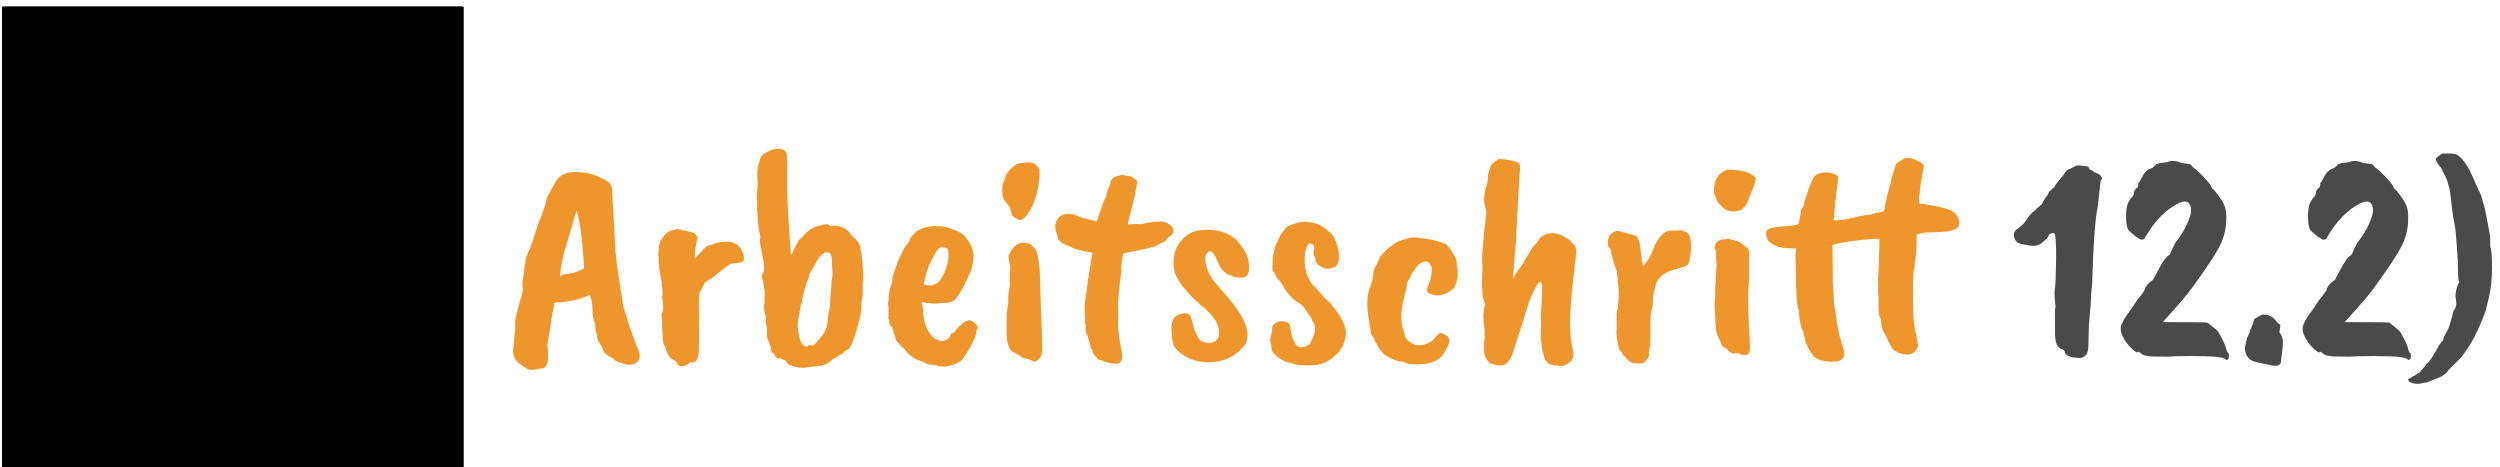 <?xml version="1.0" encoding="utf-8"?>
<!-- Generator: Adobe Illustrator 16.0.4, SVG Export Plug-In . SVG Version: 6.00 Build 0)  -->
<!DOCTYPE svg PUBLIC "-//W3C//DTD SVG 1.1//EN" "http://www.w3.org/Graphics/SVG/1.1/DTD/svg11.dtd">
<svg version="1.1" id="Ebene_1" xmlns:serif="http://www.serif.com/"
	 xmlns="http://www.w3.org/2000/svg" xmlns:xlink="http://www.w3.org/1999/xlink" x="0px" y="0px" width="262.125px" height="49px"
	 viewBox="0 0 262.125 49" enable-background="new 0 0 262.125 49" xml:space="preserve">
<g>
	<g>
		<defs>
			<rect id="SVGID_1_" x="0.284" y="0.729" width="48.271" height="48.271"/>
		</defs>
		<clipPath id="SVGID_2_">
			<use xlink:href="#SVGID_1_"  overflow="visible"/>
		</clipPath>
		<g clip-path="url(#SVGID_2_)">
			<g>
				<defs>
					<rect id="SVGID_3_" x="0.284" y="0.729" width="48.271" height="48.271"/>
				</defs>
				<defs>
					<rect id="SVGID_4_" x="0.284" y="0.729" width="48.271" height="48.271"/>
				</defs>
				<defs>
					<rect id="SVGID_5_" x="0.284" y="0.729" width="48.271" height="48.271"/>
				</defs>
				<defs>
					<rect id="SVGID_6_" x="0.284" y="0.729" width="48.271" height="48.271"/>
				</defs>
				<defs>
					<rect id="SVGID_7_" x="0.284" y="0.729" width="48.271" height="48.271"/>
				</defs>
				<defs>
					<rect id="SVGID_8_" x="0.284" y="0.729" width="48.271" height="48.271"/>
				</defs>
				<defs>
					<rect id="SVGID_9_" x="0.284" y="0.729" width="48.271" height="48.271"/>
				</defs>
				<defs>
					<rect id="SVGID_10_" x="0.284" y="0.729" width="48.271" height="48.271"/>
				</defs>
				<clipPath id="SVGID_11_">
					<use xlink:href="#SVGID_3_"  overflow="visible"/>
				</clipPath>
				<clipPath id="SVGID_12_" clip-path="url(#SVGID_11_)">
					<use xlink:href="#SVGID_4_"  overflow="visible"/>
				</clipPath>
				<clipPath id="SVGID_13_" clip-path="url(#SVGID_12_)">
					<use xlink:href="#SVGID_5_"  overflow="visible"/>
				</clipPath>
				<clipPath id="SVGID_14_" clip-path="url(#SVGID_13_)">
					<use xlink:href="#SVGID_6_"  overflow="visible"/>
				</clipPath>
				<clipPath id="SVGID_15_" clip-path="url(#SVGID_14_)">
					<use xlink:href="#SVGID_7_"  overflow="visible"/>
				</clipPath>
				<clipPath id="SVGID_16_" clip-path="url(#SVGID_15_)">
					<use xlink:href="#SVGID_8_"  overflow="visible"/>
				</clipPath>
				<clipPath id="SVGID_17_" clip-path="url(#SVGID_16_)">
					<use xlink:href="#SVGID_9_"  overflow="visible"/>
				</clipPath>
				<clipPath id="SVGID_18_" clip-path="url(#SVGID_17_)">
					<use xlink:href="#SVGID_10_"  overflow="visible"/>
				</clipPath>
				<path clip-path="url(#SVGID_18_)" fill="#EF952D" d="M44.445,40.124c-3.479,1.48-34.391,1.182-39.488,0
					c-2.733-0.637,0-18.198,0-18.198h39.488C44.445,21.927,47.921,38.637,44.445,40.124"/>
				<path clip-path="url(#SVGID_18_)" fill="#EF952D" d="M44.445,26.591c-0.374,0.512-0.35,1.314,0.052,1.792
					c0.404,0.479,1.034,0.448,1.406-0.065l2.306-3.142c0.372-0.515,0.346-1.317-0.057-1.792c-0.399-0.479-1.032-0.451-1.407,0.062
					L44.445,26.591z"/>
				<path clip-path="url(#SVGID_18_)" fill="#EF952D" d="M3.998,28.278c0.405,0.476,1.038,0.448,1.414-0.066
					c0.376-0.514,0.351-1.315-0.053-1.792l-2.471-2.927c-0.399-0.474-1.03-0.446-1.41,0.064c-0.373,0.516-0.35,1.319,0.05,1.794
					L3.998,28.278z"/>
				<path clip-path="url(#SVGID_18_)" fill="#4B4A4A" d="M1.505,20.801c4.916-2.33,2.681-8.655,12.439-11.979
					c1.103-0.219,0.511-1.444-0.187-1.21c-1.116,0.375-4.787-3.069-1.709-4.458c1.574-0.715,2.009-0.735,4.847-1.697
					c2.881-0.978,2.886,4.321,1.737,4.524c-0.952,0.167-0.677,1.48,0.289,1.178c8.781-2.756,14.06,3.425,17.316,2.337
					c1.417-0.474,2.705,1.96,0.862,2.578C35.688,12.545,2.851,23.241,2.483,23.487C0.682,24.709-0.704,21.85,1.505,20.801"/>
				<path clip-path="url(#SVGID_18_)" fill="#4A4A4A" d="M27.528,17.022c0.787-0.938-9.729,11.688-0.106,17.28
					C27.952,34.608,16.013,30.795,27.528,17.022"/>
				<path clip-path="url(#SVGID_18_)" fill="#4A4A4A" d="M35.38,17.021c2.93,4.131,7.339,11.96-0.137,17.135
					c-5.545,3.842-4.31,10.803-4.31,10.803c-2.39-12.693,7.708-9.953,7.721-17.805C38.661,22.017,35.38,17.021,35.38,17.021"/>
				<path clip-path="url(#SVGID_18_)" fill="#4A4A4A" d="M23.513,48.421c-0.848,0.706,6.705-4.479,13.436-2.391
					C37.53,46.21,30.566,42.54,23.513,48.421"/>
				
					<path clip-path="url(#SVGID_18_)" fill="none" stroke="#4A4A4A" stroke-width="0.577" stroke-linecap="round" stroke-linejoin="round" d="
					M27.785,32.726c0,0,0.05-0.055,0.061-0.033c0.014,0.023,0.971,0.112,0.982,0.133c0.413,0.717,7.047-4.127,7.071-4.08
					c0,0-6.816,4.406-6.646,4.703c0.09,0.155,6.428-3.711,6.428-3.711s-5.172,3.868-5.168,3.873c0.052,0.088,4.37-2.891,4.527-2.613
					c0.023,0.037-4.132,2.723-4.124,2.738c0.052,0.094,4.127-2.518,4.183-2.418c0.042,0.071-2.492,2.074-2.405,2.227
					c0,0,1.138-0.758,1.18-0.684"/>
			</g>
		</g>
	</g>
	<g>
		<path fill="#EE962C" d="M54.766,29.726l0.186-1.359c0-0.269,0.041-0.535,0.124-0.805c0-0.35,0.175-0.876,0.525-1.576
			c0-0.041,0.093-0.31,0.278-0.804c0-0.041,0.196-0.649,0.587-1.823l0.371-0.896c0-0.082,0.051-0.242,0.154-0.479
			c0.103-0.238,0.18-0.475,0.232-0.712c0.051-0.237,0.119-0.468,0.201-0.694c0.288-0.558,0.546-1.031,0.773-1.422
			c0.433-0.824,1.236-1.195,2.411-1.113l0.99,0.093c0.618,0.165,1.092,0.34,1.422,0.524c0.474,0.187,0.793,0.387,0.958,0.604
			c0.165,0.216,0.237,0.572,0.216,1.066c0.021,0.248,0.082,1.318,0.186,3.215c0.103,1.896,0.155,2.855,0.155,2.875l0.154,1.328
			c0,0.125,0.227,1.607,0.68,4.453l0.68,2.164c0.412,1.153,0.634,1.758,0.665,1.809c0.031,0.052,0.118,0.273,0.263,0.665
			c0.227,0.68,0.031,1.133-0.587,1.36c-0.557,0.082-0.969,0.029-1.237-0.155c-0.104,0-0.34-0.093-0.711-0.277
			c-0.042-0.104-0.16-0.2-0.355-0.294c-0.196-0.093-0.325-0.17-0.387-0.232c-0.227-0.062-0.433-0.381-0.618-0.957
			c-0.062-0.041-0.175-0.207-0.34-0.496c-0.144-0.287-0.186-0.524-0.124-0.711c-0.145-0.186-0.216-0.565-0.216-1.144
			c-0.186-0.31-0.278-0.793-0.278-1.453c0-0.659-0.104-1.175-0.309-1.546c-1.051,0.475-2.175,0.73-3.37,0.771
			c-0.227,0-0.34,0.043-0.34,0.125c0,0.186-0.062,0.516-0.186,0.988l-0.526,3.401c0.206,1.524,0.021,2.328-0.556,2.411
			c-0.166,0-0.438,0.041-0.819,0.124c-0.382,0.082-0.696,0.01-0.943-0.218c-0.475-0.269-0.81-0.541-1.005-0.818
			c-0.196-0.277-0.284-0.592-0.263-0.943c0.02-0.287,0.072-0.906,0.154-1.854c0.041-0.041,0.057-0.273,0.046-0.695
			c-0.011-0.423,0.016-0.747,0.077-0.975l0.495-1.916c0.062-0.042,0.144-0.352,0.247-0.928c-0.021-0.041-0.031-0.146-0.031-0.311
			L54.766,29.726z M58.94,28.829c0.041-0.041,0.283-0.088,0.727-0.139c0.443-0.053,0.963-0.232,1.562-0.541
			c0.02,0,0.01-0.248-0.031-0.742c-0.062-0.866-0.113-1.484-0.154-1.854c-0.042-0.495-0.083-0.845-0.124-1.051
			c0-0.392-0.155-1.206-0.464-2.442l-1.36,4.606c-0.289,1.278-0.402,2.062-0.34,2.35L58.94,28.829z"/>
		<path fill="#EE962C" d="M69.111,28.057c0-0.187-0.021-0.401-0.062-0.649V27.19c0.02-0.144,0.01-0.298-0.031-0.464
			c0-0.205,0.02-0.39,0.062-0.556c0-0.412,0.051-0.68,0.155-0.803c0-0.104,0.144-0.34,0.433-0.711
			c0.082-0.082,0.237-0.217,0.464-0.402c0.33-0.104,0.557-0.165,0.68-0.186c0.082-0.082,0.36-0.052,0.835,0.092
			c0.206,0.021,0.525,0.094,0.958,0.218c0.144,0.042,0.33,0.206,0.557,0.495c-0.042,0.082-0.108,0.386-0.201,0.912
			c-0.093,0.524-0.129,0.953-0.108,1.283c0.124-0.104,0.34-0.319,0.649-0.649s0.474-0.505,0.495-0.526
			c0.536-0.247,1.061-0.422,1.577-0.525c0.742-0.062,1.226-0.01,1.453,0.154c0.186,0.062,0.329,0.155,0.433,0.278
			c0.186,0.166,0.34,0.449,0.464,0.851s0.113,0.653-0.031,0.758c-0.124,0.104-0.537,0.186-1.237,0.246
			c-0.042,0-0.186,0.084-0.433,0.248l-1.607,1.268c-0.33,0.166-0.557,0.31-0.68,0.434l-0.587,1.082
			c-0.021,0.041-0.042,0.309-0.062,0.805c-0.021,0.494-0.021,0.85,0,1.065s0.021,0.912,0,2.087v1.329c0,0.722-0.01,1.14-0.031,1.252
			c-0.021,0.113-0.104,0.313-0.248,0.604c-0.062,0.103-0.258,0.154-0.587,0.154c-0.804,0.598-1.319,0.565-1.545-0.094l-0.402-0.247
			c-0.165-0.083-0.268-0.187-0.309-0.31c-0.165-0.228-0.247-0.36-0.247-0.401l-0.124-0.433l-0.185-0.371
			c-0.062-0.021-0.114-0.418-0.155-1.19c-0.042-0.772-0.062-1.247-0.062-1.423c0-0.175-0.021-0.365-0.062-0.57
			c0.144-0.146,0.211-0.393,0.201-0.742c-0.01-0.351-0.036-0.623-0.077-0.819c-0.042-0.195-0.042-0.319,0-0.371
			c0.041-0.051,0.031-0.335-0.031-0.851c-0.062-0.082-0.073-0.236-0.031-0.463L69.111,28.057z"/>
		<path fill="#EE962C" d="M81.88,15.597c0.371,0.104,0.577,0.311,0.618,0.619c0.062,0.763,0.072,1.329,0.031,1.7v1.515
			c-0.021,0.165,0.016,1.118,0.108,2.86c0.092,1.741,0.19,3.188,0.293,4.343l0.093,0.031c0.227-0.536,0.376-0.854,0.449-0.959
			c0.072-0.103,0.144-0.236,0.216-0.401c0.072-0.165,0.211-0.298,0.417-0.401c0-0.041,0.108-0.17,0.324-0.387
			c0.217-0.217,0.371-0.355,0.464-0.417c0.093-0.062,0.165-0.108,0.216-0.139c0.051-0.031,0.134-0.067,0.248-0.108
			c0.113-0.041,0.18-0.072,0.201-0.093c0.289-0.082,0.464-0.124,0.526-0.124l0.402-0.124c0.041,0,0.103,0,0.186,0
			c0.103-0.021,0.227,0.042,0.371,0.187c0.103,0.041,0.247,0.03,0.433-0.031c0.371,0,0.711,0.083,1.021,0.248
			c0.309,0.164,0.53,0.354,0.665,0.572c0.134,0.215,0.325,0.406,0.572,0.571c0.021,0.083,0.087,0.181,0.201,0.293
			c0.113,0.114,0.201,0.304,0.263,0.572c0.206,0.886,0.309,2.112,0.309,3.679c-0.042,0.021-0.057,0.094-0.046,0.217
			c0.01,0.123,0.01,0.305,0,0.541c-0.011,0.236-0.015,0.428-0.015,0.571l-0.124,0.835v0.711c-0.042,0.062-0.072,0.268-0.093,0.618
			l-0.433,1.606l-0.433,1.238c0,0.062-0.103,0.268-0.309,0.617c-0.289,0.082-0.525,0.258-0.711,0.525
			c-0.577,0.31-0.948,0.525-1.113,0.648c-0.433,0.434-0.958,0.649-1.577,0.649c-0.083,0-0.371,0.041-0.866,0.123
			c-0.742,0.124-1.36,0.052-1.855-0.216c-0.247,0-0.412-0.146-0.495-0.435c-0.413-0.206-0.639-0.299-0.68-0.276
			c-0.124,0.041-0.242,0.01-0.355-0.094s-0.191-0.228-0.232-0.371c-0.165-0.041-0.278-0.175-0.34-0.401
			c-0.021-0.351-0.104-0.659-0.248-0.929c-0.144-0.268-0.201-0.535-0.17-0.804c0.031-0.268,0.01-0.562-0.062-0.881
			c-0.072-0.319-0.088-0.582-0.046-0.788c-0.103-0.33-0.175-0.689-0.216-1.082v-0.093c0.021-0.146,0.041-0.269,0.062-0.371v-0.495
			c0.041-0.412,0.051-0.68,0.031-0.804c-0.062-0.124-0.093-0.319-0.093-0.587c-0.042-0.041-0.062-0.094-0.062-0.155l-0.031-0.371
			c-0.186-0.187-0.165-0.464,0.062-0.834c0.082-0.124,0.082-0.475,0-1.052l-0.402-2.133c0.02,0,0.031-0.062,0.031-0.186l0.031-0.34
			c-0.206-0.886-0.309-1.771-0.309-2.658c-0.021-0.062-0.031-0.176-0.031-0.341v-0.524c-0.042-0.371-0.036-0.793,0.016-1.269
			c0.051-0.474,0.056-0.969,0.015-1.483c-0.042-0.619,0.031-1.145,0.217-1.578c0.041-0.287,0.124-0.5,0.247-0.633
			c0.124-0.135,0.33-0.273,0.618-0.418C80.963,15.639,81.426,15.536,81.88,15.597z M87.229,27.622c0-0.762-0.114-1.143-0.34-1.143
			c-0.104-0.021-0.237-0.021-0.402,0l-0.402,0.247l0.031,0.031c-0.145,0.146-0.32,0.371-0.525,0.681h0.031
			c-0.206,0.393-0.361,0.659-0.464,0.805c-0.206,0.268-0.309,0.453-0.309,0.556c0,0.104-0.036,0.259-0.108,0.464
			c-0.073,0.207-0.135,0.361-0.186,0.464c-0.052,0.104-0.139,0.397-0.263,0.882s-0.196,0.84-0.216,1.066l-0.124,0.371l-0.279,1.668
			c-0.062,0.186-0.057,0.516,0.016,0.988c0.072,0.476,0.149,0.826,0.232,1.053c0.227,0.392,0.453,0.598,0.68,0.617
			c0.144-0.123,0.257-0.194,0.34-0.217c0.021,0.043,0.093,0.062,0.216,0.062c0.124,0,0.217-0.031,0.278-0.093h-0.031
			c0.474-0.517,0.814-0.929,1.02-1.237s0.33-0.793,0.371-1.453l0.093-0.711c0.103-0.309,0.155-0.669,0.155-1.082l0.154-2.195
			c0.103-0.515,0.124-0.927,0.062-1.235v-0.154L87.229,27.622z"/>
		<path fill="#EE962C" d="M99.316,31.735l-1.143,0.092c-0.639,0-1.144-0.062-1.515-0.186l0.093,0.588
			c0.062,1.711,0.536,2.834,1.422,3.369c0.247,0.104,0.453,0.155,0.618,0.155s0.381-0.082,0.649-0.248
			c0.082-0.082,0.154-0.195,0.216-0.34c0.02-0.187,0.124-0.269,0.309-0.247c0.845-1.071,1.484-1.494,1.917-1.268
			c0.433,0.289,0.649,0.516,0.649,0.68c0,0.082-0.051,0.176-0.154,0.277v0.187c0,0.207-0.129,0.577-0.387,1.112
			c-0.258,0.537-0.531,0.989-0.819,1.36c-0.144,0.31-0.33,0.525-0.556,0.649c-0.66,0.412-1.36,0.576-2.103,0.494
			c-0.165-0.021-0.278-0.062-0.34-0.123c-0.166-0.043-0.289-0.053-0.371-0.031l-0.248-0.031c-0.186,0-0.34-0.041-0.463-0.123
			c-0.207-0.124-0.351-0.186-0.433-0.186c-0.536-0.206-0.861-0.361-0.974-0.465c-0.114-0.104-0.212-0.176-0.294-0.217
			c-0.083-0.041-0.278-0.257-0.587-0.648c-0.268-0.227-0.423-0.37-0.464-0.434c-0.124-0.186-0.232-0.318-0.324-0.4
			c-0.093-0.082-0.15-0.268-0.17-0.557c-0.083-0.104-0.124-0.237-0.124-0.402l-0.124-0.247c0-0.144-0.062-0.259-0.186-0.341
			c-0.124-0.123-0.186-0.277-0.186-0.463v-0.248c-0.083-0.041-0.104-0.164-0.062-0.37v-0.804l-0.031-0.278v-0.218
			c-0.021-0.082,0-0.258,0.062-0.524l-0.031-0.278c0.021-0.021,0.051-0.186,0.093-0.494c0.082-0.434,0.175-0.701,0.278-0.805v-0.277
			c0.021-0.062,0.031-0.145,0.031-0.248c0-0.103,0.026-0.217,0.078-0.34c0.051-0.123,0.211-0.588,0.479-1.392l0.495-1.082
			c0.144-0.31,0.371-0.649,0.68-1.021c0.021-0.103,0.103-0.289,0.248-0.557l0.402-0.371c0.124-0.186,0.309-0.318,0.557-0.402
			c0.288-0.144,0.504-0.215,0.649-0.215l0.866-0.125c0.103,0.021,0.175,0.031,0.216,0.031h0.402
			c0.453,0.042,0.824,0.135,1.113,0.278c0.618,0.187,1.071,0.422,1.36,0.711c0.639,0.722,0.958,1.412,0.958,2.071
			c0,0.658-0.104,1.227-0.309,1.699c-0.516,1.176-0.887,1.918-1.113,2.227C100.275,31.396,99.831,31.735,99.316,31.735z
			 M99.409,27.282c0.083-0.309,0.072-0.699-0.031-1.174c-0.145-0.123-0.34-0.186-0.587-0.186c-0.309,0-0.587,0.289-0.835,0.865
			c-0.33,0.494-0.577,1.041-0.742,1.64h-0.031c-0.227,0.865-0.34,1.329-0.34,1.392c0.33,0.082,0.598,0.118,0.804,0.107
			c0.206-0.01,0.443-0.118,0.711-0.324C98.832,29.149,99.182,28.376,99.409,27.282z"/>
		<path fill="#EE962C" d="M106.643,17.175c0.021-0.021,0.216-0.051,0.587-0.094c0.598-0.103,1.015-0.066,1.252,0.109
			c0.237,0.174,0.407,0.365,0.51,0.571c0.041,0.66-0.052,1.515-0.278,2.565c-0.227,0.681-0.422,1.187-0.587,1.516l-0.309,0.463
			c-0.062,0.166-0.196,0.34-0.402,0.525c-0.206,0.187-0.355,0.273-0.448,0.264c-0.093-0.01-0.248-0.082-0.464-0.216
			s-0.345-0.232-0.386-0.294c-0.021-0.062-0.042-0.135-0.062-0.217l-0.155-0.617l-0.618-0.773c-0.124-0.248-0.186-0.494-0.186-0.742
			c-0.062-0.576,0.01-1.02,0.216-1.33c0-0.041,0.031-0.144,0.093-0.309C105.509,18.143,105.922,17.669,106.643,17.175z
			 M105.716,31.056c0-0.186,0.036-0.438,0.108-0.758c0.072-0.32,0.093-0.541,0.062-0.665c-0.031-0.123-0.036-0.474-0.016-1.052
			c0.062-0.246,0.072-0.524,0.031-0.834c-0.144-0.453-0.185-0.783-0.124-0.989c0.062-0.206,0.196-0.437,0.402-0.695
			c0.206-0.258,0.433-0.438,0.68-0.542c0.248-0.103,0.619-0.093,1.113,0.031c0.124,0.062,0.329,0.268,0.618,0.618
			c0.062,0.062,0.139,0.3,0.232,0.711c0.093,0.412,0.155,0.86,0.186,1.345c0.031,0.485,0.057,1.186,0.077,2.104
			c0.02,0.916,0.062,2.144,0.124,3.679c0.062,1.536,0.078,2.489,0.046,2.858c-0.031,0.371-0.165,0.654-0.402,0.852
			c-0.237,0.195-0.443,0.236-0.618,0.124c-0.175-0.114-0.355-0.19-0.541-0.231c-0.33,0-0.619-0.135-0.866-0.401
			c-0.083-0.021-0.278-0.119-0.587-0.294c-0.309-0.176-0.505-0.5-0.587-0.975c-0.104-0.205-0.134-0.875-0.093-2.01v-1.113
			l0.155-1.051V31.056z"/>
		<path fill="#EE962C" d="M110.941,25.058c-0.062-0.311-0.104-0.484-0.124-0.525c-0.104-0.207-0.155-0.392-0.155-0.558
			c0-0.165-0.01-0.247-0.031-0.247c0.041-0.474,0.227-0.83,0.557-1.066c0.329-0.236,0.793-0.293,1.391-0.17l0.989,0.371l1.422,0.34
			l0.711-2.041c0.186-0.33,0.283-0.557,0.294-0.68c0.01-0.123,0.046-0.258,0.108-0.402c0.082-0.288,0.165-0.504,0.248-0.648
			l0.124-0.495c0.144-0.268,0.433-0.442,0.866-0.526c0.247-0.103,0.464-0.103,0.649,0c0.557,0.021,0.979,0.228,1.268,0.619
			c0,0.104-0.031,0.269-0.092,0.496c-0.062,0.227-0.114,0.524-0.155,0.896l-0.773,3.092h0.248l0.772-0.031
			c0.103,0.021,0.217,0.031,0.34,0.031c0.453-0.103,0.804-0.17,1.051-0.201c0.247-0.03,0.412-0.057,0.495-0.077
			c0.062,0.021,0.237,0.021,0.525,0c0.288-0.021,0.587,0.067,0.896,0.264c0.31,0.195,0.464,0.433,0.464,0.711
			c0,0.277-0.196,0.521-0.587,0.727l-0.278,0.371c-0.33,0.124-0.618,0.268-0.866,0.434c-0.289,0.164-1.474,0.442-3.555,0.834
			l-0.216,1.576c0.041,0.104,0.062,0.187,0.062,0.247c-0.144,0.888-0.268,1.989-0.371,3.308c0.02,0.476,0.031,0.795,0.031,0.959
			v0.836c-0.021,0.041-0.031,0.175-0.031,0.4c0,0.516,0.062,1.118,0.185,1.81c0.124,0.69,0.196,1.108,0.217,1.252
			c0.02,0.145,0.031,0.31,0.031,0.495c-0.021,0.351-0.165,0.576-0.433,0.68c-0.66,0-1.217-0.113-1.67-0.34
			c-0.371-0.062-0.536-0.145-0.495-0.247c-0.144-0.104-0.309-0.299-0.495-0.588c0-0.164-0.011-0.257-0.031-0.278
			c-0.145-0.062-0.216-0.227-0.216-0.494c-0.021-0.021-0.042-0.093-0.062-0.217l-0.216-0.771c-0.186-0.248-0.248-0.578-0.186-0.989
			c0-0.082-0.031-0.187-0.093-0.31v-0.217c0-0.165,0.01-0.289,0.031-0.371c-0.103-0.576-0.093-1.263,0.031-2.057
			c0.124-0.793,0.206-1.365,0.247-1.716c-0.042-0.104-0.021-0.236,0.062-0.401c0-0.186,0.041-0.475,0.124-0.865l0.278-1.763
			c-0.124-0.041-0.248-0.062-0.371-0.062c-1.093-0.248-1.659-0.401-1.7-0.465l-0.371-0.216c-0.145,0-0.351-0.077-0.618-0.231
			C111.198,25.383,111.023,25.223,110.941,25.058z"/>
		<path fill="#EE962C" d="M123.896,25.182c0.558-0.68,1.321-1.041,2.292-1.082c1.589-0.062,2.772,0.33,3.543,1.175
			c0.773,0.846,1.186,1.68,1.236,2.504c0.053,0.824-0.158,1.269-0.633,1.33c-0.68,0.021-1.123-0.072-1.33-0.279
			c-0.185,0.021-0.421-0.112-0.71-0.4c-0.125-0.062-0.29-0.299-0.496-0.712l-0.342-0.772c-0.164-0.371-0.372-0.576-0.618-0.617
			c-0.309,0.123-0.465,0.432-0.465,0.927c0.082,0.969,0.547,1.896,1.394,2.782c0.062,0.104,0.228,0.299,0.496,0.586
			c1.628,1.795,2.474,3.236,2.535,4.33c0,0.699-0.145,1.164-0.432,1.391c-0.888,1.052-2.042,1.598-3.465,1.639
			c-1.425,0.041-2.602-0.4-3.531-1.328c-0.248-0.248-0.372-0.484-0.372-0.711c-0.125-0.393-0.167-0.649-0.125-0.773
			c-0.062-0.576-0.062-1.01,0-1.299c0.125-0.659,0.609-1,1.455-1.021c0.31,0,0.507,0.187,0.589,0.558
			c0.268,1.051,0.522,1.74,0.759,2.07s0.624,0.484,1.161,0.465c0.681-0.041,1.007-0.424,0.976-1.146s-0.377-1.392-1.037-2.011
			c-0.208-0.246-0.409-0.438-0.604-0.57c-0.197-0.135-0.326-0.232-0.388-0.294c-0.021-0.062-0.072-0.124-0.154-0.187
			c-0.414-0.328-0.935-0.875-1.565-1.639c-0.63-0.762-0.965-1.475-1.006-2.133C122.978,26.788,123.256,25.862,123.896,25.182z"/>
		<path fill="#EE962C" d="M133.425,28.364c-0.021-0.246-0.011-0.721,0.03-1.422l0.218-1.051l0.618-1.329l0.494-0.618
			c0-0.166,0.535-0.392,1.607-0.681h0.03c0.227-0.021,0.581,0,1.065,0.062c0.484,0.062,0.953,0.264,1.407,0.604
			c0.453,0.34,0.763,0.624,0.929,0.85c0.433,0.866,0.617,1.67,0.557,2.412c0,0.205-0.104,0.453-0.311,0.741
			c-0.021,0.042-0.176,0.104-0.464,0.187s-0.524,0.088-0.711,0.016s-0.401-0.189-0.649-0.355c-0.246-0.164-0.359-0.423-0.34-0.772
			c-0.186-0.205-0.228-0.474-0.123-0.804c0.041-0.246,0.01-0.433-0.094-0.556l-0.371-0.155c-0.123,0.043-0.242,0.228-0.354,0.558
			c-0.113,0.33-0.171,0.731-0.171,1.206c0,0.865,0.218,1.648,0.65,2.35c0.143,0.227,0.391,0.494,0.741,0.805l0.558,0.68l0.803,0.742
			l0.588,0.804c0.145,0.146,0.345,0.459,0.604,0.942c0.258,0.484,0.387,0.918,0.387,1.299c0,0.382-0.113,0.861-0.34,1.438
			l-0.279,0.401c0,0.042-0.112,0.176-0.34,0.401c-0.617,0.619-1.287,1-2.01,1.145h-0.217c-0.658,0.082-1.309,0.072-1.947-0.031
			l-0.957-0.246c-0.104,0-0.218-0.037-0.342-0.108c-0.123-0.072-0.236-0.13-0.34-0.171c-0.475-0.309-0.763-0.557-0.865-0.741
			c-0.104-0.062-0.176-0.351-0.217-0.865c-0.145-0.31-0.113-0.731,0.094-1.269c0-0.31,0.03-0.545,0.092-0.711
			c0.393-0.452,0.896-0.557,1.516-0.31c0.206,0.083,0.311,0.247,0.311,0.495c0,0.062,0.034,0.273,0.107,0.634
			c0.07,0.36,0.189,0.695,0.355,1.005c0.164,0.31,0.391,0.465,0.68,0.465s0.588-0.113,0.896-0.342
			c0.329-0.639,0.494-0.988,0.494-1.051l0.062-0.434c0.041-0.31-0.053-0.629-0.278-0.959c-0.062-0.246-0.206-0.493-0.433-0.741
			l-0.465-0.681l-0.463-0.433c-0.082-0.021-0.341-0.187-0.772-0.495c-0.021-0.062-0.136-0.205-0.341-0.433
			c-0.207-0.228-0.401-0.511-0.588-0.851c-0.186-0.34-0.422-0.645-0.711-0.912C133.807,28.933,133.673,28.696,133.425,28.364z"/>
		<path fill="#EE962C" d="M148.481,38.198l-0.464-0.031c-0.247,0.021-0.566-0.062-0.959-0.247c-0.288,0-0.525-0.052-0.711-0.154
			c-0.206-0.042-0.366-0.104-0.479-0.187c-0.114-0.082-0.26-0.159-0.435-0.231c-0.175-0.071-0.282-0.139-0.323-0.201l-0.496-0.587
			c-0.145-0.288-0.277-0.525-0.4-0.711c-0.104-0.186-0.145-0.299-0.124-0.341c-0.062-0.062-0.175-0.236-0.341-0.524
			c-0.205-1.299-0.33-2.145-0.37-2.535c-0.062-0.929,0.021-1.689,0.247-2.289c0.227-0.597,0.34-0.998,0.34-1.205
			c0-0.516,0.104-0.875,0.311-1.082l0.463-1.021l0.371-0.401c0-0.021,0.228-0.228,0.68-0.619c0.041,0,0.149-0.077,0.326-0.231
			c0.174-0.155,0.504-0.31,0.988-0.464c0.484-0.155,0.768-0.232,0.85-0.232h0.619c0.021,0,0.228,0.031,0.619,0.094
			c0.391,0.062,0.68,0.104,0.864,0.123c0.31,0.043,0.824,0.197,1.546,0.465c0.412,0.392,0.773,0.927,1.082,1.607
			c0.186,1.092,0.206,1.834,0.062,2.227l-0.187,0.587c-0.021,0.124-0.155,0.269-0.401,0.433c-0.517,0.393-1.072,0.567-1.67,0.526
			c-0.557-0.104-0.846-0.269-0.865-0.495c-0.043-0.104,0.031-0.355,0.217-0.758c0.186-0.401,0.277-0.963,0.277-1.686
			c-0.145-0.371-0.33-0.576-0.557-0.617c-0.434-0.021-0.855,0.277-1.268,0.896c-0.125,0.165-0.213,0.306-0.264,0.417
			c-0.052,0.114-0.104,0.217-0.154,0.311c-0.051,0.093-0.066,0.139-0.047,0.139c-0.123,0.145-0.228,0.311-0.31,0.495
			c-0.021,0.145-0.03,0.268-0.03,0.37c0,0.104-0.031,0.248-0.093,0.434c-0.31,1.154-0.464,2.051-0.464,2.689
			c0,0.64,0.104,1.205,0.309,1.701c0.041,0.268,0.094,0.452,0.155,0.556s0.175,0.228,0.341,0.37c0.639,0.558,1.422,0.558,2.35,0
			c0.144-0.103,0.299-0.262,0.464-0.479c0.164-0.217,0.31-0.355,0.433-0.418c0.186,0,0.381,0.083,0.588,0.248
			c0.31,0.082,0.434,0.359,0.371,0.834c-0.123,0.311-0.228,0.525-0.31,0.648c-0.454,1.053-1.423,1.578-2.906,1.578H148.481z"/>
		<path fill="#EE962C" d="M158.961,25.151l-0.34,4.203l0.187-0.433c0.082-0.187,0.381-0.618,0.896-1.3
			c0-0.062,0.319-0.606,0.959-1.637l0.525-0.619l0.278-0.433c0.391-0.309,0.721-0.463,0.989-0.463
			c0.557-0.083,1.154,0.083,1.793,0.495c0.144,0.021,0.328,0.175,0.557,0.463c0.35,0.268,0.505,0.65,0.464,1.145
			c0,0.041-0.011,0.104-0.03,0.186c-0.393,3.216-0.599,5.468-0.619,6.755c-0.021,1.289,0.082,2.365,0.31,3.231
			c0.165,0.721-0.103,1.226-0.804,1.515c-0.187,0.124-0.475,0.144-0.865,0.062c-0.352,0-0.613-0.045-0.788-0.139
			c-0.177-0.093-0.354-0.305-0.541-0.634l-0.155-0.618c-0.082-0.165-0.123-0.393-0.123-0.681l-0.123-0.896
			c0.021-0.041,0.03-0.309,0.03-0.804l0.03-0.805c-0.062-0.287-0.053-0.854,0.031-1.699l0.062-1.33v-0.771
			c0.021-0.062-0.041-0.207-0.187-0.434c-0.535,0.412-1.133,1.793-1.793,4.143l-0.804,2.475c-0.37,1.318-0.772,2.029-1.206,2.133
			l-0.34,0.062c-0.289,0-0.68-0.082-1.175-0.248c-0.392-0.433-0.587-0.864-0.587-1.299c0.041-0.082,0.051-0.175,0.029-0.276
			c-0.062-0.27-0.041-0.64,0.062-1.113c-0.021-0.062-0.031-0.146-0.031-0.247l0.031-0.464c-0.042-0.104-0.083-0.396-0.124-0.882
			c-0.042-0.483-0.042-0.85,0-1.098c-0.042-0.082,0.021-0.36,0.187-0.834c-0.166-0.248-0.258-0.525-0.278-0.836
			c-0.083-0.845-0.108-1.479-0.077-1.9c0.029-0.422,0.046-0.819,0.046-1.19c-0.041-0.37-0.052-0.813-0.03-1.329l0.217-2.504
			l0.217-1.793c0-0.144-0.047-0.365-0.141-0.665c-0.093-0.298-0.117-0.653-0.076-1.065s0.088-0.676,0.14-0.789
			c0.051-0.113,0.128-0.418,0.231-0.912c0-0.412,0.041-0.721,0.123-0.928l0.187-0.557c0.021-0.144,0.288-0.381,0.804-0.711h0.34
			c0.805,0.062,1.393,0.196,1.764,0.402c0.164,0.103,0.205,0.463,0.123,1.082c-0.041,0.865-0.072,1.402-0.094,1.607
			c-0.021,0.206-0.072,1.103-0.154,2.689C159.002,24.049,158.961,24.944,158.961,25.151z"/>
		<path fill="#EE962C" d="M168.639,25.924c-0.145-0.742,0.01-1.257,0.464-1.545c0.228-0.124,0.406-0.181,0.541-0.17
			c0.134,0.011,0.572,0.129,1.313,0.356c0.104,0,0.175,0.021,0.217,0.062c0.041,0,0.104,0.021,0.186,0.062
			c0.186,0,0.278,0.042,0.278,0.124c0.187,0.31,0.299,0.671,0.34,1.082c0.082,0.845,0.187,1.535,0.31,2.071
			c0-0.021,0.011-0.053,0.031-0.094c0.391-0.494,0.598-0.782,0.617-0.865c-0.041-0.041,0.031-0.154,0.217-0.34
			c0.145-0.453,0.247-0.731,0.311-0.834c0-0.104,0.093-0.268,0.277-0.495c0.145-0.288,0.269-0.479,0.371-0.572
			c0.104-0.093,0.186-0.17,0.247-0.231c0.31-0.31,0.722-0.422,1.236-0.34c0.062,0,0.175-0.011,0.34-0.031
			c0.33-0.041,0.526-0.01,0.588,0.093c0.64,0,0.886,0.784,0.742,2.351c-0.083,0.699-0.207,1.103-0.371,1.204
			c-0.165,0.104-0.479,0.218-0.942,0.341c-0.465,0.123-0.789,0.228-0.975,0.31c-0.723,0.31-1.186,0.784-1.393,1.423
			c-0.021,0.227-0.082,0.463-0.186,0.711c-0.041,0.33-0.066,0.525-0.076,0.587c-0.012,0.062-0.017,0.187-0.017,0.371
			c0,0.413-0.062,0.804-0.187,1.175c-0.062,0.393-0.088,1.016-0.076,1.871c0.011,0.855-0.012,1.458-0.062,1.809
			c-0.052,0.352-0.088,0.525-0.107,0.525c0.021,0.104,0.031,0.176,0.031,0.217v0.186c-0.062,0.165-0.259,0.412-0.589,0.742
			l-0.464,0.031c-0.475,0-0.73-0.031-0.771-0.094c-0.207-0.083-0.361-0.206-0.465-0.371c-0.123-0.021-0.186-0.104-0.186-0.247
			c-0.186-0.042-0.299-0.165-0.34-0.37c-0.229-0.248-0.34-0.412-0.34-0.496c-0.229-0.783-0.311-1.463-0.248-2.039v-1.578
			c0.041-0.123,0.062-0.194,0.062-0.217V32.42c0.123-0.124,0.144-0.206,0.062-0.248v-0.251c0.021-0.021,0.037-0.094,0.047-0.217
			c0.011-0.123,0.025-0.34,0.047-0.648c0.041-0.268-0.031-1.175-0.217-2.721c-0.082-0.082-0.228-0.506-0.434-1.268
			c0-0.125-0.041-0.269-0.123-0.435v-0.278c-0.082-0.246-0.154-0.375-0.217-0.387C168.67,25.96,168.639,25.944,168.639,25.924z"/>
		<path fill="#EE962C" d="M181.19,17.793c1.382,0,2.351,0.278,2.906,0.835c0,0.351-0.237,1.062-0.711,2.133
			c-0.083,0.352-0.218,0.629-0.401,0.835l-0.402,0.401c-0.104,0.062-0.207,0.094-0.31,0.094c-0.741,0.186-1.319,0.042-1.731-0.434
			c-0.082-0.123-0.18-0.217-0.293-0.277c-0.113-0.062-0.201-0.248-0.264-0.557c-0.186-0.269-0.277-0.475-0.277-0.619
			c-0.041-1.277,0.422-2.082,1.392-2.411H181.19z M180.943,25.089c0.205-0.104,0.689,0,1.453,0.309
			c0.082,0.083,0.205,0.165,0.37,0.248l0.495,0.402c0.082,0.082,0.124,0.216,0.124,0.4v2.721c0,0.412-0.021,0.783-0.062,1.113v0.186
			c-0.062,0.846-0.012,2.752,0.154,5.72c0.062,0.577-0.072,0.929-0.402,1.052c-0.351,0-0.576-0.053-0.68-0.154
			c-0.083-0.041-0.154-0.062-0.217-0.062h-0.217l-0.186,0.062c-0.062,0-0.176-0.047-0.341-0.139
			c-0.165-0.094-0.272-0.19-0.323-0.295c-0.053-0.104-0.141-0.164-0.264-0.186c-0.229-0.082-0.352-0.237-0.371-0.464
			c-0.289-0.558-0.438-0.886-0.447-0.989c-0.012-0.104-0.047-0.217-0.108-0.34l-0.154-2.689c0-0.31,0.021-0.547,0.062-0.712V30.53
			c0.021-0.228,0.041-0.645,0.062-1.252s0.053-1.099,0.094-1.47c-0.041-0.534-0.062-0.896-0.062-1.082
			c0-0.186,0.01-0.319,0.031-0.401c-0.229-0.227-0.217-0.535,0.029-0.928c0.268-0.205,0.525-0.309,0.773-0.309H180.943z"/>
		<path fill="#EE962C" d="M201.256,21.348c0.186,0,0.648,0.067,1.391,0.201s1.299,0.278,1.67,0.433s0.607,0.289,0.711,0.402
			c0.104,0.113,0.207,0.283,0.311,0.51c0.123,0.413,0.117,0.711-0.016,0.897c-0.136,0.185-0.47,0.34-1.006,0.463
			c-0.906,0.083-1.711,0.124-2.41,0.124l-0.929,0.186c-0.021,0.289-0.03,0.711-0.03,1.268l-0.031,0.402v0.248l-0.186,1.545
			c-0.104,0.205-0.154,0.942-0.154,2.211c0,1.268,0.01,2.139,0.03,2.611c0.041,0.969,0.154,1.771,0.341,2.411
			c0.062,0.413,0.123,0.742,0.186,0.989c-0.227,0.617-0.608,0.928-1.145,0.928c-0.535,0-1.031-0.175-1.483-0.525l-0.401-0.588
			c0.041,0.021,0.082,0.062,0.123,0.124c-0.227-0.351-0.359-0.618-0.4-0.804l-0.465-0.866l-0.217-1.205
			c-0.104-0.104-0.165-0.442-0.186-1.021v-0.896c0-0.474-0.021-0.793-0.062-0.959c0.041-0.041,0.041-0.412,0-1.111l0.062-0.742
			c0-0.082,0.021-0.393,0.062-0.928c-0.021-0.021-0.03-0.207-0.03-0.558l0.062-1.358v-0.711c-0.494,0-1.205,0.051-2.134,0.154
			c-1.34,0.165-2.268,0.33-2.781,0.495v0.772l0.029,2.535v0.711l0.094,1.299c0,0.66,0.072,1.277,0.217,1.854l0.123,0.989
			l0.248,1.268l0.525,1.793c0.021,0.352-0.062,0.607-0.248,0.773c-0.186,0.164-0.506,0.247-0.959,0.247
			c-1.092,0-1.812-0.247-2.164-0.742c0-0.124-0.062-0.194-0.186-0.217c-0.041-0.062-0.072-0.123-0.093-0.187
			c-0.041-0.123-0.134-0.328-0.278-0.617s-0.216-0.547-0.216-0.772c-0.083-0.124-0.135-0.33-0.155-0.618
			c-0.186-0.206-0.34-0.824-0.463-1.855v-0.4c-0.104-0.104-0.182-0.531-0.232-1.283s-0.076-1.314-0.076-1.686v-1.021l-0.031-0.989
			v-0.217c-0.041-0.392-0.021-0.813,0.062-1.267h-0.278c-0.476,0-0.784-0.021-0.929-0.062c-0.494,0-0.918-0.134-1.268-0.401
			c-0.351-0.187-0.525-0.33-0.525-0.433c-0.227-0.558-0.221-0.918,0.016-1.084c0.236-0.164,0.799-0.277,1.686-0.34
			c0.535,0,1.051-0.082,1.547-0.248c0.103-0.556,0.164-0.869,0.186-0.943c0.02-0.071,0.03-0.211,0.03-0.416l0.278-0.525
			c0.062,0,0.092-0.124,0.092-0.371l0.435-1.298c0-0.103,0.082-0.319,0.247-0.649c0.164-0.433,0.318-0.721,0.464-0.865
			c0.144-0.166,0.483-0.278,1.021-0.34c0.598,0,1.082,0.153,1.453,0.463c-0.021,0.021-0.041,0.072-0.062,0.154l-0.311,2.566v0.216
			l-0.029,0.278c0,0.124-0.021,0.246-0.062,0.371v0.217l-0.029,0.247c0,0.207-0.021,0.382-0.062,0.526
			c0.639,0,1.33-0.094,2.072-0.278c0.74-0.187,1.298-0.289,1.669-0.31l1.546-0.371c0.227-1.153,0.359-1.771,0.402-1.854l0.34-1.237
			c0-0.144,0.072-0.433,0.217-0.865c0.145-0.434,0.236-0.742,0.277-0.928c0.104-0.165,0.412-0.381,0.928-0.648
			c0.041-0.062,0.211-0.077,0.512-0.047c0.297,0.031,0.561,0.119,0.787,0.264c0.352,0.104,0.598,0.289,0.742,0.557l-0.402,2.258
			v0.03l-0.031,0.402c0,0.083-0.021,0.227-0.062,0.433v0.031C201.184,20.729,201.195,20.997,201.256,21.348z"/>
	</g>
</g>
<g display="none">
	<path display="inline" fill="#4A4A4A" d="M217.873,37.521l-0.619-0.062c-0.434-0.083-0.692-0.279-0.774-0.589
		c0-0.082-0.083-0.165-0.247-0.247c-0.124,0-0.279-0.108-0.465-0.325s-0.284-0.619-0.294-1.208
		c-0.011-0.588-0.016-1.192-0.016-1.812s0.01-0.96,0.031-1.021c0.062,0,0.062-0.124,0-0.372c-0.083-0.805-0.094-1.357-0.031-1.656
		c0.062-0.299,0.103-1.316,0.124-3.051c0.02-1.733-0.052-2.642-0.217-2.725c-0.021-0.041-0.093-0.046-0.217-0.016
		c-0.124,0.031-0.217,0.078-0.279,0.14c-0.165,0.33-0.269,0.495-0.31,0.495c-0.082,0.083-0.186,0.166-0.31,0.248
		c-0.371,0.434-0.949,0.558-1.734,0.371c-0.557-0.082-0.913-0.195-1.068-0.34c-0.154-0.145-0.253-0.356-0.294-0.635
		s0.072-0.511,0.341-0.697c0.536-0.372,0.918-0.784,1.146-1.239l0.434-0.495l0.341-0.248c0-0.041,0.062-0.113,0.186-0.217
		c0.124-0.103,0.253-0.211,0.388-0.325c0.134-0.113,0.201-0.222,0.201-0.325l0.31-0.496c0.206-0.206,0.31-0.392,0.31-0.558
		c0.021,0,0.093-0.062,0.217-0.186s0.237-0.217,0.341-0.279c0.144-0.289,0.434-0.67,0.867-1.146
		c0.268-0.392,0.407-0.593,0.418-0.604c0.01-0.01,0.051-0.036,0.123-0.078c0.072-0.041,0.171-0.087,0.295-0.139
		c0.124-0.051,0.252-0.119,0.387-0.201c0.134-0.083,0.248-0.129,0.341-0.14c0.093-0.01,0.314,0.005,0.666,0.047
		c0.351,0.042,0.526,0.083,0.526,0.124c0,0.042,0.03,0.108,0.093,0.201c0.062,0.093,0.134,0.14,0.217,0.14
		c0.082,0,0.175,0.073,0.278,0.217c0.082,0,0.269,0.072,0.558,0.217c0.165,0.207,0.258,0.361,0.278,0.464
		c-0.124,0.062-0.186,0.186-0.186,0.372l-0.278,2.539c-0.269,1.157-0.465,3.871-0.589,8.145c-0.083,0.619-0.124,1.109-0.124,1.471
		s-0.041,0.924-0.124,1.688c-0.082,0.764-0.123,1.518-0.123,2.261s-0.021,1.238-0.062,1.486
		C218.781,37.314,218.431,37.583,217.873,37.521z"/>
	<path display="inline" fill="#4A4A4A" d="M225.274,37.335l-0.372-0.062c-0.104,0-0.247-0.078-0.434-0.232
		c-0.186-0.155-0.294-0.196-0.325-0.124c-0.03,0.072-0.139,0.036-0.325-0.108c-0.475-0.351-0.872-0.825-1.191-1.425
		c-0.32-0.599-0.356-1.104-0.108-1.517c0.103-0.269,0.319-0.625,0.65-1.068c0.329-0.444,0.546-0.759,0.649-0.945
		c0.104-0.186,0.289-0.438,0.558-0.758s0.444-0.583,0.526-0.79c0.083-0.33,0.361-0.65,0.836-0.96
		c0.124-0.248,0.228-0.438,0.311-0.573c0.082-0.134,0.164-0.283,0.247-0.448c0.248-0.475,0.407-0.759,0.48-0.852
		c0.072-0.093,0.139-0.191,0.201-0.295c0.103-0.144,0.289-0.319,0.558-0.526c0.062-0.206,0.159-0.438,0.294-0.696
		c0.134-0.258,0.222-0.429,0.263-0.511c0.743-0.909,1.28-1.91,1.61-3.004c0.082-0.454,0.031-0.815-0.154-1.084
		c-0.187-0.268-0.526-0.299-1.022-0.093c-1.424,0.661-2.663,1.931-3.716,3.809c-0.228,0.104-0.434,0.062-0.619-0.124
		c-0.165-0.062-0.372-0.217-0.619-0.465c-0.269-0.165-0.444-0.372-0.526-0.619c-0.083-0.248-0.124-0.676-0.124-1.285
		c0-0.608,0.082-1.068,0.248-1.378c0.165-0.31,0.299-0.496,0.402-0.557c0.124-0.124,0.186-0.31,0.186-0.558
		c0.124-0.248,0.248-0.392,0.372-0.434c0.082-0.227,0.103-0.372,0.062-0.434l0.186-0.248l0.372-0.681
		c0.247-0.372,0.558-0.599,0.929-0.681c0.082-0.083,0.155-0.15,0.217-0.202c0.062-0.051,0.134-0.118,0.217-0.201
		c0.082,0,0.206-0.041,0.371-0.124c0.165,0,0.434-0.031,0.806-0.093c0.082-0.082,0.278-0.119,0.588-0.108
		c0.31,0.011,0.568,0.078,0.774,0.201c0.372,0.042,0.614,0.073,0.728,0.093s0.19,0.031,0.232,0.031c0.041,0,0.155,0.114,0.341,0.341
		l0.31,0.248c0.041,0,0.294,0.243,0.759,0.728c0.464,0.485,0.732,0.816,0.805,0.991s0.155,0.294,0.248,0.356s0.273,0.279,0.542,0.65
		c0.268,0.372,0.443,0.65,0.526,0.836c0.248,0.475,0.335,1.167,0.263,2.075c-0.072,0.909-0.335,1.776-0.789,2.601
		c-0.454,0.826-1.362,2.188-2.726,4.088c-0.516,0.723-1.559,1.94-3.127,3.653c3.075,0,4.645,0.021,4.707,0.062
		c0.062,0.041,0.402,0.32,1.021,0.836c0.104,0.124,0.278,0.429,0.526,0.913c0.248,0.485,0.382,0.832,0.402,1.038
		c0.104,0.269,0.176,0.402,0.217,0.402c0.062,0.083,0.083,0.222,0.062,0.418c-0.021,0.196-0.114,0.294-0.279,0.294
		c-0.145-0.165-0.5-0.273-1.068-0.325c-0.567-0.052-1.43-0.077-2.585-0.077c-1.157,0-1.982,0.021-2.478,0.062
		C225.945,37.396,225.274,37.376,225.274,37.335z"/>
	<path display="inline" fill="#4A4A4A" d="M237.164,33h0.031c0.392-0.062,0.784,0.052,1.177,0.341l0.31,0.34
		c0.021,0.083,0.154,0.207,0.402,0.372c0.021,0.062-0.011,0.33-0.093,0.805c0.145,0.104,0.268,0.383,0.371,0.836
		c0.021,0.434-0.052,1.157-0.216,2.168c0.041,0.104,0.01,0.206-0.094,0.31c-0.227,0.228-0.66,0.237-1.3,0.031
		c0,0.021-0.016,0.025-0.047,0.016c-0.031-0.011-0.113-0.031-0.248-0.062c-0.134-0.03-0.237-0.052-0.31-0.062
		c-0.072-0.011-0.325-0.067-0.759-0.171c-0.371-0.145-0.557-0.247-0.557-0.31c-0.228-0.227-0.341-0.412-0.341-0.557
		c-0.124-0.248-0.145-0.537-0.062-0.867c0.083-0.33,0.145-0.599,0.187-0.806l0.278-0.526c0-0.144,0.113-0.453,0.341-0.929
		c0.041-0.268,0.093-0.434,0.154-0.495C236.72,33.228,236.979,33.082,237.164,33z"/>
	<path display="inline" fill="#4A4A4A" d="M246.578,37.676c-0.186,0.082-0.495,0.124-0.929,0.124s-0.94-0.052-1.518-0.155
		c-1.156-0.248-1.91-0.65-2.261-1.208c-0.454-0.743-0.682-1.537-0.682-2.384c-0.082-0.743,0.3-1.115,1.146-1.115
		c0.186,0,0.407,0.062,0.665,0.187c0.259,0.123,0.438,0.237,0.542,0.34c0.124,0.062,0.382,0.114,0.774,0.155
		c1.218,0.165,2.363-0.186,3.438-1.053c0.701-0.516,1.119-0.944,1.254-1.285c0.134-0.341,0.201-0.748,0.201-1.224
		c0-0.475-0.206-0.759-0.619-0.852s-0.852-0.071-1.316,0.062c-0.464,0.135-0.944,0.232-1.439,0.294
		c-0.495,0.186-0.914,0.083-1.254-0.31c-0.341-0.392-0.439-1.115-0.295-2.168c0.083-0.434,0.228-0.753,0.434-0.96
		c0.599-0.206,1.188-0.351,1.766-0.434c0.165-0.02,0.428-0.195,0.789-0.525c0.361-0.331,0.774-0.832,1.239-1.502
		c0.464-0.671,0.624-1.254,0.479-1.75c-0.145-0.496-0.506-0.682-1.084-0.558c-0.413,0.042-0.707,0.088-0.882,0.14
		c-0.176,0.052-0.584,0.222-1.224,0.511c-0.908,0.269-1.554,0.402-1.936,0.402s-0.665-0.124-0.852-0.372
		c-0.516-0.908-0.811-1.568-0.882-1.981c-0.073-0.413-0.037-0.794,0.108-1.146c0.02-0.206,0.087-0.361,0.201-0.464
		c0.113-0.103,0.335-0.144,0.665-0.124c0.207-0.103,0.475-0.103,0.806,0c0.536,0.104,0.897,0.104,1.084,0l0.557-0.186
		c0.413-0.021,0.697-0.108,0.852-0.263c0.155-0.155,0.594-0.211,1.316-0.17l0.495-0.186c0.289-0.041,0.527-0.01,0.713,0.093
		c0.681,0.248,1.207,0.454,1.579,0.619c-0.021,0.062,0.154,0.145,0.526,0.248c0.371,0.31,0.588,0.681,0.65,1.115
		c0.33,0.826,0.572,1.538,0.728,2.137c0.155,0.599,0.149,1.095-0.016,1.486c-0.165,0.393-0.377,0.728-0.635,1.006
		c-0.258,0.279-0.479,0.522-0.666,0.728c-0.289,0.331-0.712,0.723-1.27,1.176c0.558,0.166,0.93,0.424,1.115,0.774
		c0.062,0.021,0.175,0.135,0.341,0.341c0.165,0.206,0.278,0.393,0.34,0.558c0.289,0.413,0.454,0.825,0.496,1.238
		c0.124,0.413,0.211,1.012,0.263,1.796c0.052,0.785-0.108,1.579-0.479,2.385l-0.341,1.021c-0.145,0.517-0.325,0.909-0.542,1.177
		c-0.217,0.269-0.655,0.573-1.316,0.913c-0.66,0.341-1.063,0.522-1.207,0.542C248.022,37.201,247.383,37.469,246.578,37.676z"/>
	<path display="inline" fill="#4A4A4A" d="M258.159,29.531c-0.083-0.062-0.124-0.428-0.124-1.099s-0.041-1.538-0.124-2.602
		c-0.082-1.063-0.139-1.698-0.17-1.904c-0.031-0.206-0.067-0.403-0.108-0.588c-0.104-0.434-0.259-1.589-0.465-3.468l-0.217-0.743
		c-0.062-0.289-0.237-0.67-0.526-1.146c0-0.124-0.119-0.325-0.355-0.604c-0.238-0.279-0.356-0.521-0.356-0.728
		c0-0.083,0.227-0.268,0.682-0.558h0.247c0.041,0,0.19,0,0.449,0c0.258,0,0.49,0.026,0.696,0.078
		c0.207,0.052,0.476,0.273,0.806,0.666c0.33,0.393,0.671,0.991,1.021,1.796l0.589,1.332c-0.021,0-0.011,0.021,0.031,0.062
		c0.144,0.207,0.288,0.62,0.433,1.239l0.187,0.619l0.495,2.601c0.041,0.207,0.062,0.475,0.062,0.805v0.589
		c0.124,0.247,0.187,0.949,0.187,2.105c0,1.321-0.124,2.446-0.372,3.375l-0.217,0.898c-0.062,0.371-0.361,1.146-0.897,2.322
		c-0.537,1.177-1.156,2.178-1.858,3.004l-1.27,1.27c-0.042,0.144-0.269,0.351-0.682,0.619l-1.517,0.619l-0.898,0.155
		c-0.64,0-1.011-0.155-1.114-0.465l1.27-0.743c0-0.042,0.227-0.32,0.681-0.836c0-0.021,0-0.052,0-0.093
		c0.104,0.062,0.372-0.269,0.806-0.991l0.371-0.65c0-0.062,0.165-0.31,0.496-0.743h0.062c0.021-0.021,0.031-0.082,0.031-0.186
		s0.165-0.443,0.495-1.022c0.021,0,0.104-0.236,0.248-0.712c0.144-0.475,0.227-0.784,0.247-0.929s0.042-0.227,0.062-0.248v0.031
		c0.206-0.31,0.31-0.583,0.31-0.82s-0.031-0.48-0.093-0.729C257.757,30.636,257.891,30.109,258.159,29.531z"/>
</g>
<g>
	<path fill="#4A4A4A" d="M217.873,37.521l-0.619-0.062c-0.434-0.083-0.692-0.279-0.774-0.589c0-0.082-0.083-0.165-0.247-0.247
		c-0.124,0-0.279-0.108-0.465-0.325s-0.284-0.619-0.294-1.208c-0.011-0.588-0.016-1.192-0.016-1.812s0.01-0.96,0.031-1.021
		c0.062,0,0.062-0.124,0-0.372c-0.083-0.805-0.094-1.357-0.031-1.656c0.062-0.299,0.103-1.316,0.124-3.051
		c0.02-1.733-0.052-2.642-0.217-2.725c-0.021-0.041-0.093-0.046-0.217-0.016c-0.124,0.031-0.217,0.078-0.279,0.14
		c-0.165,0.33-0.269,0.495-0.31,0.495c-0.082,0.083-0.186,0.166-0.31,0.248c-0.371,0.434-0.949,0.558-1.734,0.371
		c-0.557-0.082-0.913-0.195-1.068-0.34c-0.154-0.145-0.253-0.356-0.294-0.635s0.072-0.511,0.341-0.697
		c0.536-0.372,0.918-0.784,1.146-1.239l0.434-0.495l0.341-0.248c0-0.041,0.062-0.113,0.186-0.217
		c0.124-0.103,0.253-0.211,0.388-0.325c0.134-0.113,0.201-0.222,0.201-0.325l0.31-0.496c0.206-0.206,0.31-0.392,0.31-0.558
		c0.021,0,0.093-0.062,0.217-0.186s0.237-0.217,0.341-0.279c0.144-0.289,0.434-0.67,0.867-1.146
		c0.268-0.392,0.407-0.593,0.418-0.604c0.01-0.01,0.051-0.036,0.123-0.078c0.072-0.041,0.171-0.087,0.295-0.139
		c0.124-0.051,0.252-0.119,0.387-0.201c0.134-0.083,0.248-0.129,0.341-0.14c0.093-0.01,0.314,0.005,0.666,0.047
		c0.351,0.042,0.526,0.083,0.526,0.124c0,0.042,0.03,0.108,0.093,0.201c0.062,0.093,0.134,0.14,0.217,0.14
		c0.082,0,0.175,0.073,0.278,0.217c0.082,0,0.269,0.072,0.558,0.217c0.165,0.207,0.258,0.361,0.278,0.464
		c-0.124,0.062-0.186,0.186-0.186,0.372l-0.278,2.539c-0.269,1.157-0.465,3.871-0.589,8.145c-0.083,0.619-0.124,1.109-0.124,1.471
		s-0.041,0.924-0.124,1.688c-0.082,0.764-0.123,1.518-0.123,2.261s-0.021,1.238-0.062,1.486
		C218.781,37.314,218.431,37.583,217.873,37.521z"/>
	<path fill="#4A4A4A" d="M225.274,37.335l-0.372-0.062c-0.104,0-0.247-0.078-0.434-0.232c-0.186-0.155-0.294-0.196-0.325-0.124
		c-0.03,0.072-0.139,0.036-0.325-0.108c-0.475-0.351-0.872-0.825-1.191-1.425c-0.32-0.599-0.356-1.104-0.108-1.517
		c0.103-0.269,0.319-0.625,0.65-1.068c0.329-0.444,0.546-0.759,0.649-0.945c0.104-0.186,0.289-0.438,0.558-0.758
		s0.444-0.583,0.526-0.79c0.083-0.33,0.361-0.65,0.836-0.96c0.124-0.248,0.228-0.438,0.311-0.573
		c0.082-0.134,0.164-0.283,0.247-0.448c0.248-0.475,0.407-0.759,0.48-0.852c0.072-0.093,0.139-0.191,0.201-0.295
		c0.103-0.144,0.289-0.319,0.558-0.526c0.062-0.206,0.159-0.438,0.294-0.696c0.134-0.258,0.222-0.429,0.263-0.511
		c0.743-0.909,1.28-1.91,1.61-3.004c0.082-0.454,0.031-0.815-0.154-1.084c-0.187-0.268-0.526-0.299-1.022-0.093
		c-1.424,0.661-2.663,1.931-3.716,3.809c-0.228,0.104-0.434,0.062-0.619-0.124c-0.165-0.062-0.372-0.217-0.619-0.465
		c-0.269-0.165-0.444-0.372-0.526-0.619c-0.083-0.248-0.124-0.676-0.124-1.285c0-0.608,0.082-1.068,0.248-1.378
		c0.165-0.31,0.299-0.496,0.402-0.557c0.124-0.124,0.186-0.31,0.186-0.558c0.124-0.248,0.248-0.392,0.372-0.434
		c0.082-0.227,0.103-0.372,0.062-0.434l0.186-0.248l0.372-0.681c0.247-0.372,0.558-0.599,0.929-0.681
		c0.082-0.083,0.155-0.15,0.217-0.202c0.062-0.051,0.134-0.118,0.217-0.201c0.082,0,0.206-0.041,0.371-0.124
		c0.165,0,0.434-0.031,0.806-0.093c0.082-0.082,0.278-0.119,0.588-0.108c0.31,0.011,0.568,0.078,0.774,0.201
		c0.372,0.042,0.614,0.073,0.728,0.093s0.19,0.031,0.232,0.031c0.041,0,0.155,0.114,0.341,0.341l0.31,0.248
		c0.041,0,0.294,0.243,0.759,0.728c0.464,0.485,0.732,0.816,0.805,0.991s0.155,0.294,0.248,0.356s0.273,0.279,0.542,0.65
		c0.268,0.372,0.443,0.65,0.526,0.836c0.248,0.475,0.335,1.167,0.263,2.075c-0.072,0.909-0.335,1.776-0.789,2.601
		c-0.454,0.826-1.362,2.188-2.726,4.088c-0.516,0.723-1.559,1.94-3.127,3.653c3.075,0,4.645,0.021,4.707,0.062
		c0.062,0.041,0.402,0.32,1.021,0.836c0.104,0.124,0.278,0.429,0.526,0.913c0.248,0.485,0.382,0.832,0.402,1.038
		c0.104,0.269,0.176,0.402,0.217,0.402c0.062,0.083,0.083,0.222,0.062,0.418c-0.021,0.196-0.114,0.294-0.279,0.294
		c-0.145-0.165-0.5-0.273-1.068-0.325c-0.567-0.052-1.43-0.077-2.585-0.077c-1.157,0-1.982,0.021-2.478,0.062
		C225.945,37.396,225.274,37.376,225.274,37.335z"/>
	<path fill="#4A4A4A" d="M237.164,33h0.031c0.392-0.062,0.784,0.052,1.177,0.341l0.31,0.34c0.021,0.083,0.154,0.207,0.402,0.372
		c0.021,0.062-0.011,0.33-0.093,0.805c0.145,0.104,0.268,0.383,0.371,0.836c0.021,0.434-0.052,1.157-0.216,2.168
		c0.041,0.104,0.01,0.206-0.094,0.31c-0.227,0.228-0.66,0.237-1.3,0.031c0,0.021-0.016,0.025-0.047,0.016
		c-0.031-0.011-0.113-0.031-0.248-0.062c-0.134-0.03-0.237-0.052-0.31-0.062c-0.072-0.011-0.325-0.067-0.759-0.171
		c-0.371-0.145-0.557-0.247-0.557-0.31c-0.228-0.227-0.341-0.412-0.341-0.557c-0.124-0.248-0.145-0.537-0.062-0.867
		c0.083-0.33,0.145-0.599,0.187-0.806l0.278-0.526c0-0.144,0.113-0.453,0.341-0.929c0.041-0.268,0.093-0.434,0.154-0.495
		C236.72,33.228,236.979,33.082,237.164,33z"/>
	<path fill="#4A4A4A" d="M244.349,37.335l-0.372-0.062c-0.104,0-0.247-0.078-0.434-0.232c-0.186-0.155-0.294-0.196-0.325-0.124
		c-0.03,0.072-0.139,0.036-0.325-0.108c-0.475-0.351-0.872-0.825-1.191-1.425c-0.32-0.599-0.356-1.104-0.108-1.517
		c0.103-0.269,0.319-0.625,0.65-1.068c0.329-0.444,0.546-0.759,0.649-0.945c0.104-0.186,0.289-0.438,0.558-0.758
		s0.444-0.583,0.526-0.79c0.083-0.33,0.361-0.65,0.836-0.96c0.124-0.248,0.228-0.438,0.311-0.573
		c0.082-0.134,0.164-0.283,0.247-0.448c0.248-0.475,0.407-0.759,0.48-0.852c0.072-0.093,0.139-0.191,0.201-0.295
		c0.103-0.144,0.289-0.319,0.558-0.526c0.062-0.206,0.159-0.438,0.294-0.696c0.134-0.258,0.222-0.429,0.263-0.511
		c0.743-0.909,1.28-1.91,1.61-3.004c0.082-0.454,0.031-0.815-0.154-1.084c-0.187-0.268-0.526-0.299-1.022-0.093
		c-1.424,0.661-2.663,1.931-3.716,3.809c-0.228,0.104-0.434,0.062-0.619-0.124c-0.165-0.062-0.372-0.217-0.619-0.465
		c-0.269-0.165-0.444-0.372-0.526-0.619c-0.083-0.248-0.124-0.676-0.124-1.285c0-0.608,0.082-1.068,0.248-1.378
		c0.165-0.31,0.299-0.496,0.402-0.557c0.124-0.124,0.186-0.31,0.186-0.558c0.124-0.248,0.248-0.392,0.372-0.434
		c0.082-0.227,0.103-0.372,0.062-0.434l0.186-0.248l0.372-0.681c0.247-0.372,0.558-0.599,0.929-0.681
		c0.082-0.083,0.155-0.15,0.217-0.202c0.062-0.051,0.134-0.118,0.217-0.201c0.082,0,0.206-0.041,0.371-0.124
		c0.165,0,0.434-0.031,0.806-0.093c0.082-0.082,0.278-0.119,0.588-0.108c0.31,0.011,0.568,0.078,0.774,0.201
		c0.372,0.042,0.614,0.073,0.728,0.093s0.19,0.031,0.232,0.031c0.041,0,0.155,0.114,0.341,0.341l0.31,0.248
		c0.041,0,0.294,0.243,0.759,0.728c0.464,0.485,0.732,0.816,0.805,0.991s0.155,0.294,0.248,0.356s0.273,0.279,0.542,0.65
		c0.268,0.372,0.443,0.65,0.526,0.836c0.248,0.475,0.335,1.167,0.263,2.075c-0.072,0.909-0.335,1.776-0.789,2.601
		c-0.454,0.826-1.362,2.188-2.726,4.088c-0.516,0.723-1.559,1.94-3.127,3.653c3.075,0,4.645,0.021,4.707,0.062
		c0.062,0.041,0.402,0.32,1.021,0.836c0.104,0.124,0.278,0.429,0.526,0.913c0.248,0.485,0.382,0.832,0.402,1.038
		c0.104,0.269,0.176,0.402,0.217,0.402c0.062,0.083,0.083,0.222,0.062,0.418c-0.021,0.196-0.114,0.294-0.279,0.294
		c-0.145-0.165-0.5-0.273-1.068-0.325c-0.567-0.052-1.43-0.077-2.585-0.077c-1.157,0-1.982,0.021-2.478,0.062
		C245.02,37.396,244.349,37.376,244.349,37.335z"/>
	<path fill="#4A4A4A" d="M257.849,29.531c-0.083-0.062-0.124-0.428-0.124-1.099s-0.041-1.538-0.124-2.602
		c-0.082-1.063-0.139-1.698-0.17-1.904c-0.031-0.206-0.067-0.403-0.108-0.588c-0.104-0.434-0.259-1.589-0.465-3.468l-0.217-0.743
		c-0.062-0.289-0.237-0.67-0.526-1.146c0-0.124-0.119-0.325-0.355-0.604c-0.238-0.279-0.356-0.521-0.356-0.728
		c0-0.083,0.227-0.268,0.682-0.558h0.247c0.041,0,0.19,0,0.449,0c0.258,0,0.49,0.026,0.696,0.078
		c0.207,0.052,0.476,0.273,0.806,0.666c0.33,0.393,0.671,0.991,1.021,1.796l0.589,1.332c-0.021,0-0.011,0.021,0.031,0.062
		c0.144,0.207,0.288,0.62,0.433,1.239l0.187,0.619l0.495,2.601c0.041,0.207,0.062,0.475,0.062,0.805v0.589
		c0.124,0.247,0.187,0.949,0.187,2.105c0,1.321-0.124,2.446-0.372,3.375l-0.217,0.898c-0.062,0.371-0.361,1.146-0.897,2.322
		c-0.537,1.177-1.156,2.178-1.858,3.004l-1.27,1.27c-0.042,0.144-0.269,0.351-0.682,0.619l-1.517,0.619l-0.898,0.155
		c-0.64,0-1.011-0.155-1.114-0.465l1.27-0.743c0-0.042,0.227-0.32,0.681-0.836c0-0.021,0-0.052,0-0.093
		c0.104,0.062,0.372-0.269,0.806-0.991l0.371-0.65c0-0.062,0.165-0.31,0.496-0.743h0.062c0.021-0.021,0.031-0.082,0.031-0.186
		s0.165-0.443,0.495-1.022c0.021,0,0.104-0.236,0.248-0.712c0.144-0.475,0.227-0.784,0.247-0.929s0.042-0.227,0.062-0.248v0.031
		c0.206-0.31,0.31-0.583,0.31-0.82s-0.031-0.48-0.093-0.729C257.446,30.636,257.58,30.109,257.849,29.531z"/>
</g>
<g display="none">
	<path display="inline" fill="#4A4A4A" d="M217.873,37.521l-0.619-0.062c-0.434-0.083-0.692-0.279-0.774-0.589
		c0-0.082-0.083-0.165-0.247-0.247c-0.124,0-0.279-0.108-0.465-0.325s-0.284-0.619-0.294-1.208
		c-0.011-0.588-0.016-1.192-0.016-1.812s0.01-0.96,0.031-1.021c0.062,0,0.062-0.124,0-0.372c-0.083-0.805-0.094-1.357-0.031-1.656
		c0.062-0.299,0.103-1.316,0.124-3.051c0.02-1.733-0.052-2.642-0.217-2.725c-0.021-0.041-0.093-0.046-0.217-0.016
		c-0.124,0.031-0.217,0.078-0.279,0.14c-0.165,0.33-0.269,0.495-0.31,0.495c-0.082,0.083-0.186,0.166-0.31,0.248
		c-0.371,0.434-0.949,0.558-1.734,0.371c-0.557-0.082-0.913-0.195-1.068-0.34c-0.154-0.145-0.253-0.356-0.294-0.635
		s0.072-0.511,0.341-0.697c0.536-0.372,0.918-0.784,1.146-1.239l0.434-0.495l0.341-0.248c0-0.041,0.062-0.113,0.186-0.217
		c0.124-0.103,0.253-0.211,0.388-0.325c0.134-0.113,0.201-0.222,0.201-0.325l0.31-0.496c0.206-0.206,0.31-0.392,0.31-0.558
		c0.021,0,0.093-0.062,0.217-0.186s0.237-0.217,0.341-0.279c0.144-0.289,0.434-0.67,0.867-1.146
		c0.268-0.392,0.407-0.593,0.418-0.604c0.01-0.01,0.051-0.036,0.123-0.078c0.072-0.041,0.171-0.087,0.295-0.139
		c0.124-0.051,0.252-0.119,0.387-0.201c0.134-0.083,0.248-0.129,0.341-0.14c0.093-0.01,0.314,0.005,0.666,0.047
		c0.351,0.042,0.526,0.083,0.526,0.124c0,0.042,0.03,0.108,0.093,0.201c0.062,0.093,0.134,0.14,0.217,0.14
		c0.082,0,0.175,0.073,0.278,0.217c0.082,0,0.269,0.072,0.558,0.217c0.165,0.207,0.258,0.361,0.278,0.464
		c-0.124,0.062-0.186,0.186-0.186,0.372l-0.278,2.539c-0.269,1.157-0.465,3.871-0.589,8.145c-0.083,0.619-0.124,1.109-0.124,1.471
		s-0.041,0.924-0.124,1.688c-0.082,0.764-0.123,1.518-0.123,2.261s-0.021,1.238-0.062,1.486
		C218.781,37.314,218.431,37.583,217.873,37.521z"/>
	<path display="inline" fill="#4A4A4A" d="M225.274,37.335l-0.372-0.062c-0.104,0-0.247-0.078-0.434-0.232
		c-0.186-0.155-0.294-0.196-0.325-0.124c-0.03,0.072-0.139,0.036-0.325-0.108c-0.475-0.351-0.872-0.825-1.191-1.425
		c-0.32-0.599-0.356-1.104-0.108-1.517c0.103-0.269,0.319-0.625,0.65-1.068c0.329-0.444,0.546-0.759,0.649-0.945
		c0.104-0.186,0.289-0.438,0.558-0.758s0.444-0.583,0.526-0.79c0.083-0.33,0.361-0.65,0.836-0.96
		c0.124-0.248,0.228-0.438,0.311-0.573c0.082-0.134,0.164-0.283,0.247-0.448c0.248-0.475,0.407-0.759,0.48-0.852
		c0.072-0.093,0.139-0.191,0.201-0.295c0.103-0.144,0.289-0.319,0.558-0.526c0.062-0.206,0.159-0.438,0.294-0.696
		c0.134-0.258,0.222-0.429,0.263-0.511c0.743-0.909,1.28-1.91,1.61-3.004c0.082-0.454,0.031-0.815-0.154-1.084
		c-0.187-0.268-0.526-0.299-1.022-0.093c-1.424,0.661-2.663,1.931-3.716,3.809c-0.228,0.104-0.434,0.062-0.619-0.124
		c-0.165-0.062-0.372-0.217-0.619-0.465c-0.269-0.165-0.444-0.372-0.526-0.619c-0.083-0.248-0.124-0.676-0.124-1.285
		c0-0.608,0.082-1.068,0.248-1.378c0.165-0.31,0.299-0.496,0.402-0.557c0.124-0.124,0.186-0.31,0.186-0.558
		c0.124-0.248,0.248-0.392,0.372-0.434c0.082-0.227,0.103-0.372,0.062-0.434l0.186-0.248l0.372-0.681
		c0.247-0.372,0.558-0.599,0.929-0.681c0.082-0.083,0.155-0.15,0.217-0.202c0.062-0.051,0.134-0.118,0.217-0.201
		c0.082,0,0.206-0.041,0.371-0.124c0.165,0,0.434-0.031,0.806-0.093c0.082-0.082,0.278-0.119,0.588-0.108
		c0.31,0.011,0.568,0.078,0.774,0.201c0.372,0.042,0.614,0.073,0.728,0.093s0.19,0.031,0.232,0.031c0.041,0,0.155,0.114,0.341,0.341
		l0.31,0.248c0.041,0,0.294,0.243,0.759,0.728c0.464,0.485,0.732,0.816,0.805,0.991s0.155,0.294,0.248,0.356s0.273,0.279,0.542,0.65
		c0.268,0.372,0.443,0.65,0.526,0.836c0.248,0.475,0.335,1.167,0.263,2.075c-0.072,0.909-0.335,1.776-0.789,2.601
		c-0.454,0.826-1.362,2.188-2.726,4.088c-0.516,0.723-1.559,1.94-3.127,3.653c3.075,0,4.645,0.021,4.707,0.062
		c0.062,0.041,0.402,0.32,1.021,0.836c0.104,0.124,0.278,0.429,0.526,0.913c0.248,0.485,0.382,0.832,0.402,1.038
		c0.104,0.269,0.176,0.402,0.217,0.402c0.062,0.083,0.083,0.222,0.062,0.418c-0.021,0.196-0.114,0.294-0.279,0.294
		c-0.145-0.165-0.5-0.273-1.068-0.325c-0.567-0.052-1.43-0.077-2.585-0.077c-1.157,0-1.982,0.021-2.478,0.062
		C225.945,37.396,225.274,37.376,225.274,37.335z"/>
	<path display="inline" fill="#4A4A4A" d="M237.164,33h0.031c0.392-0.062,0.784,0.052,1.177,0.341l0.31,0.34
		c0.021,0.083,0.154,0.207,0.402,0.372c0.021,0.062-0.011,0.33-0.093,0.805c0.145,0.104,0.268,0.383,0.371,0.836
		c0.021,0.434-0.052,1.157-0.216,2.168c0.041,0.104,0.01,0.206-0.094,0.31c-0.227,0.228-0.66,0.237-1.3,0.031
		c0,0.021-0.016,0.025-0.047,0.016c-0.031-0.011-0.113-0.031-0.248-0.062c-0.134-0.03-0.237-0.052-0.31-0.062
		c-0.072-0.011-0.325-0.067-0.759-0.171c-0.371-0.145-0.557-0.247-0.557-0.31c-0.228-0.227-0.341-0.412-0.341-0.557
		c-0.124-0.248-0.145-0.537-0.062-0.867c0.083-0.33,0.145-0.599,0.187-0.806l0.278-0.526c0-0.144,0.113-0.453,0.341-0.929
		c0.041-0.268,0.093-0.434,0.154-0.495C236.72,33.228,236.979,33.082,237.164,33z"/>
	<path display="inline" fill="#4A4A4A" d="M245.556,37.521l-0.619-0.062c-0.434-0.083-0.692-0.279-0.774-0.589
		c0-0.082-0.083-0.165-0.247-0.247c-0.124,0-0.279-0.108-0.465-0.325s-0.284-0.619-0.294-1.208
		c-0.011-0.588-0.016-1.192-0.016-1.812s0.01-0.96,0.031-1.021c0.062,0,0.062-0.124,0-0.372c-0.083-0.805-0.094-1.357-0.031-1.656
		c0.062-0.299,0.103-1.316,0.124-3.051c0.02-1.733-0.052-2.642-0.217-2.725c-0.021-0.041-0.093-0.046-0.217-0.016
		c-0.124,0.031-0.217,0.078-0.279,0.14c-0.165,0.33-0.269,0.495-0.31,0.495c-0.082,0.083-0.186,0.166-0.31,0.248
		c-0.371,0.434-0.949,0.558-1.734,0.371c-0.557-0.082-0.913-0.195-1.068-0.34c-0.154-0.145-0.253-0.356-0.294-0.635
		s0.072-0.511,0.341-0.697c0.536-0.372,0.918-0.784,1.146-1.239l0.434-0.495l0.341-0.248c0-0.041,0.062-0.113,0.186-0.217
		c0.124-0.103,0.253-0.211,0.388-0.325c0.134-0.113,0.201-0.222,0.201-0.325l0.31-0.496c0.206-0.206,0.31-0.392,0.31-0.558
		c0.021,0,0.093-0.062,0.217-0.186s0.237-0.217,0.341-0.279c0.144-0.289,0.434-0.67,0.867-1.146
		c0.268-0.392,0.407-0.593,0.418-0.604c0.01-0.01,0.051-0.036,0.123-0.078c0.072-0.041,0.171-0.087,0.295-0.139
		c0.124-0.051,0.252-0.119,0.387-0.201c0.134-0.083,0.248-0.129,0.341-0.14c0.093-0.01,0.314,0.005,0.666,0.047
		c0.351,0.042,0.526,0.083,0.526,0.124c0,0.042,0.03,0.108,0.093,0.201c0.062,0.093,0.134,0.14,0.217,0.14
		c0.082,0,0.175,0.073,0.278,0.217c0.082,0,0.269,0.072,0.558,0.217c0.165,0.207,0.258,0.361,0.278,0.464
		c-0.124,0.062-0.186,0.186-0.186,0.372l-0.278,2.539c-0.269,1.157-0.465,3.871-0.589,8.145c-0.083,0.619-0.124,1.109-0.124,1.471
		s-0.041,0.924-0.124,1.688c-0.082,0.764-0.123,1.518-0.123,2.261s-0.021,1.238-0.062,1.486
		C246.464,37.314,246.113,37.583,245.556,37.521z"/>
	<path display="inline" fill="#4A4A4A" d="M253.576,29.531c-0.083-0.062-0.124-0.428-0.124-1.099s-0.041-1.538-0.124-2.602
		c-0.082-1.063-0.139-1.698-0.17-1.904c-0.031-0.206-0.067-0.403-0.108-0.588c-0.104-0.434-0.259-1.589-0.465-3.468l-0.217-0.743
		c-0.062-0.289-0.237-0.67-0.526-1.146c0-0.124-0.119-0.325-0.355-0.604c-0.238-0.279-0.356-0.521-0.356-0.728
		c0-0.083,0.227-0.268,0.682-0.558h0.247c0.041,0,0.19,0,0.449,0c0.258,0,0.49,0.026,0.696,0.078
		c0.207,0.052,0.476,0.273,0.806,0.666c0.33,0.393,0.671,0.991,1.021,1.796l0.589,1.332c-0.021,0-0.011,0.021,0.031,0.062
		c0.144,0.207,0.288,0.62,0.433,1.239l0.187,0.619l0.495,2.601c0.041,0.207,0.062,0.475,0.062,0.805v0.589
		c0.124,0.247,0.187,0.949,0.187,2.105c0,1.321-0.124,2.446-0.372,3.375l-0.217,0.898c-0.062,0.371-0.361,1.146-0.897,2.322
		c-0.537,1.177-1.156,2.178-1.858,3.004l-1.27,1.27c-0.042,0.144-0.269,0.351-0.682,0.619l-1.517,0.619l-0.898,0.155
		c-0.64,0-1.011-0.155-1.114-0.465l1.27-0.743c0-0.042,0.227-0.32,0.681-0.836c0-0.021,0-0.052,0-0.093
		c0.104,0.062,0.372-0.269,0.806-0.991l0.371-0.65c0-0.062,0.165-0.31,0.496-0.743h0.062c0.021-0.021,0.031-0.082,0.031-0.186
		s0.165-0.443,0.495-1.022c0.021,0,0.104-0.236,0.248-0.712c0.144-0.475,0.227-0.784,0.247-0.929s0.042-0.227,0.062-0.248v0.031
		c0.206-0.31,0.31-0.583,0.31-0.82s-0.031-0.48-0.093-0.729C253.174,30.636,253.308,30.109,253.576,29.531z"/>
</g>
</svg>
